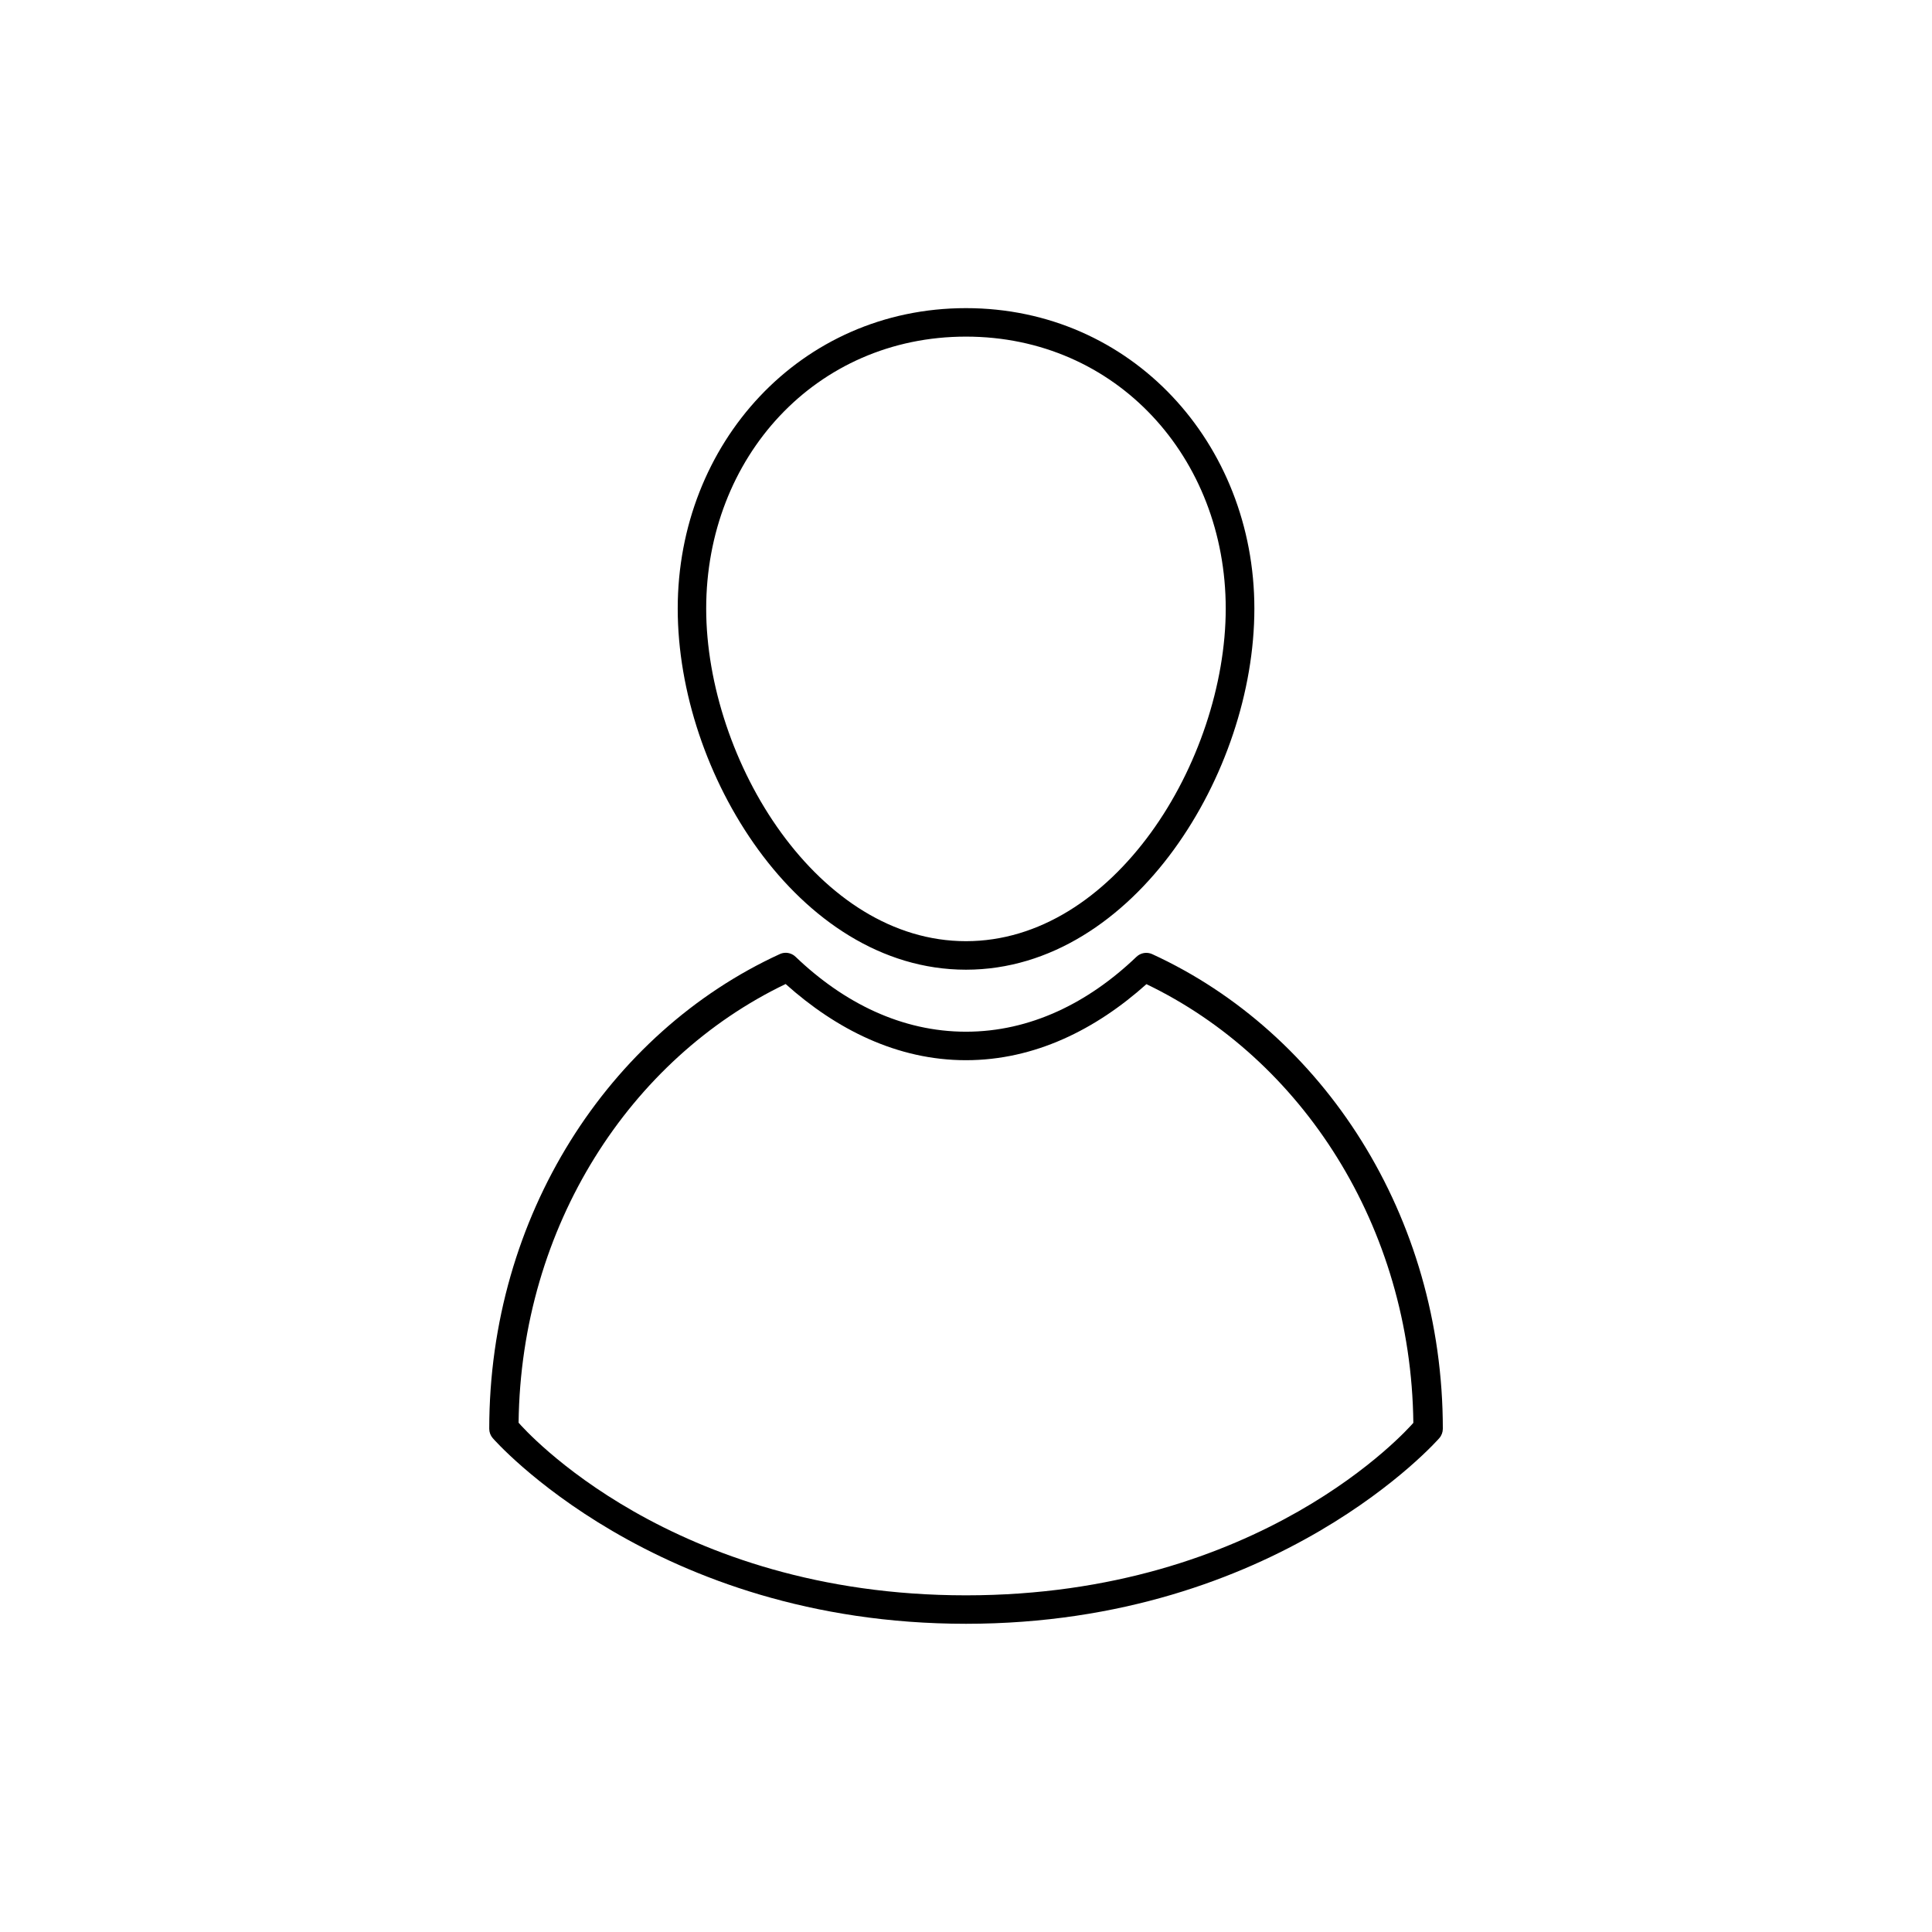 <?xml version="1.0" encoding="UTF-8"?>
<!-- Uploaded to: ICON Repo, www.iconrepo.com, Generator: ICON Repo Mixer Tools -->
<svg fill="#000000" width="800px" height="800px" version="1.1" viewBox="144 144 512 512" xmlns="http://www.w3.org/2000/svg">
 <path d="m399.99 225.66c-43.926 0-76.387 35.895-76.387 79.625 0 21.867 7.93 45.469 21.344 63.891 13.414 18.426 32.598 31.805 55.047 31.805 22.445 0 41.66-13.379 55.074-31.805 13.414-18.422 21.352-42.027 21.352-63.891 0-43.73-32.504-79.625-76.426-79.625zm0 7.547c39.84 0 68.84 32.043 68.84 72.078 0 20.016-7.441 42.367-19.867 59.434-12.426 17.066-29.535 28.703-48.973 28.703s-36.52-11.637-48.945-28.703-19.898-39.418-19.898-59.434c0-40.035 29-72.078 68.84-72.078zm-47.891 163.3v-0.004c-0.508 0.016-1.008 0.133-1.465 0.348-45.379 20.828-76.98 69.406-76.98 125.81 0.004 0.906 0.332 1.777 0.926 2.461 0 0 42.73 49.199 125.41 49.199 82.68 0 125.44-49.199 125.44-49.199 0.598-0.684 0.926-1.555 0.934-2.461 0-56.406-31.648-104.98-77.027-125.81-1.402-0.637-3.047-0.355-4.16 0.707-12.773 12.227-28.176 19.855-45.184 19.855-17.008 0-32.383-7.629-45.156-19.855h-0.004c-0.73-0.707-1.719-1.086-2.734-1.055zm0.098 8.266c13.43 12.027 29.586 20.191 47.793 20.191 18.203 0 34.395-8.129 47.824-20.152 41.156 19.766 70.133 64.145 70.738 116.26-1.508 1.723-40.383 45.707-118.56 45.707-78.23 0-117.11-44.082-118.56-45.746 0.621-52.121 29.598-96.512 70.77-116.26z"/>
</svg>
